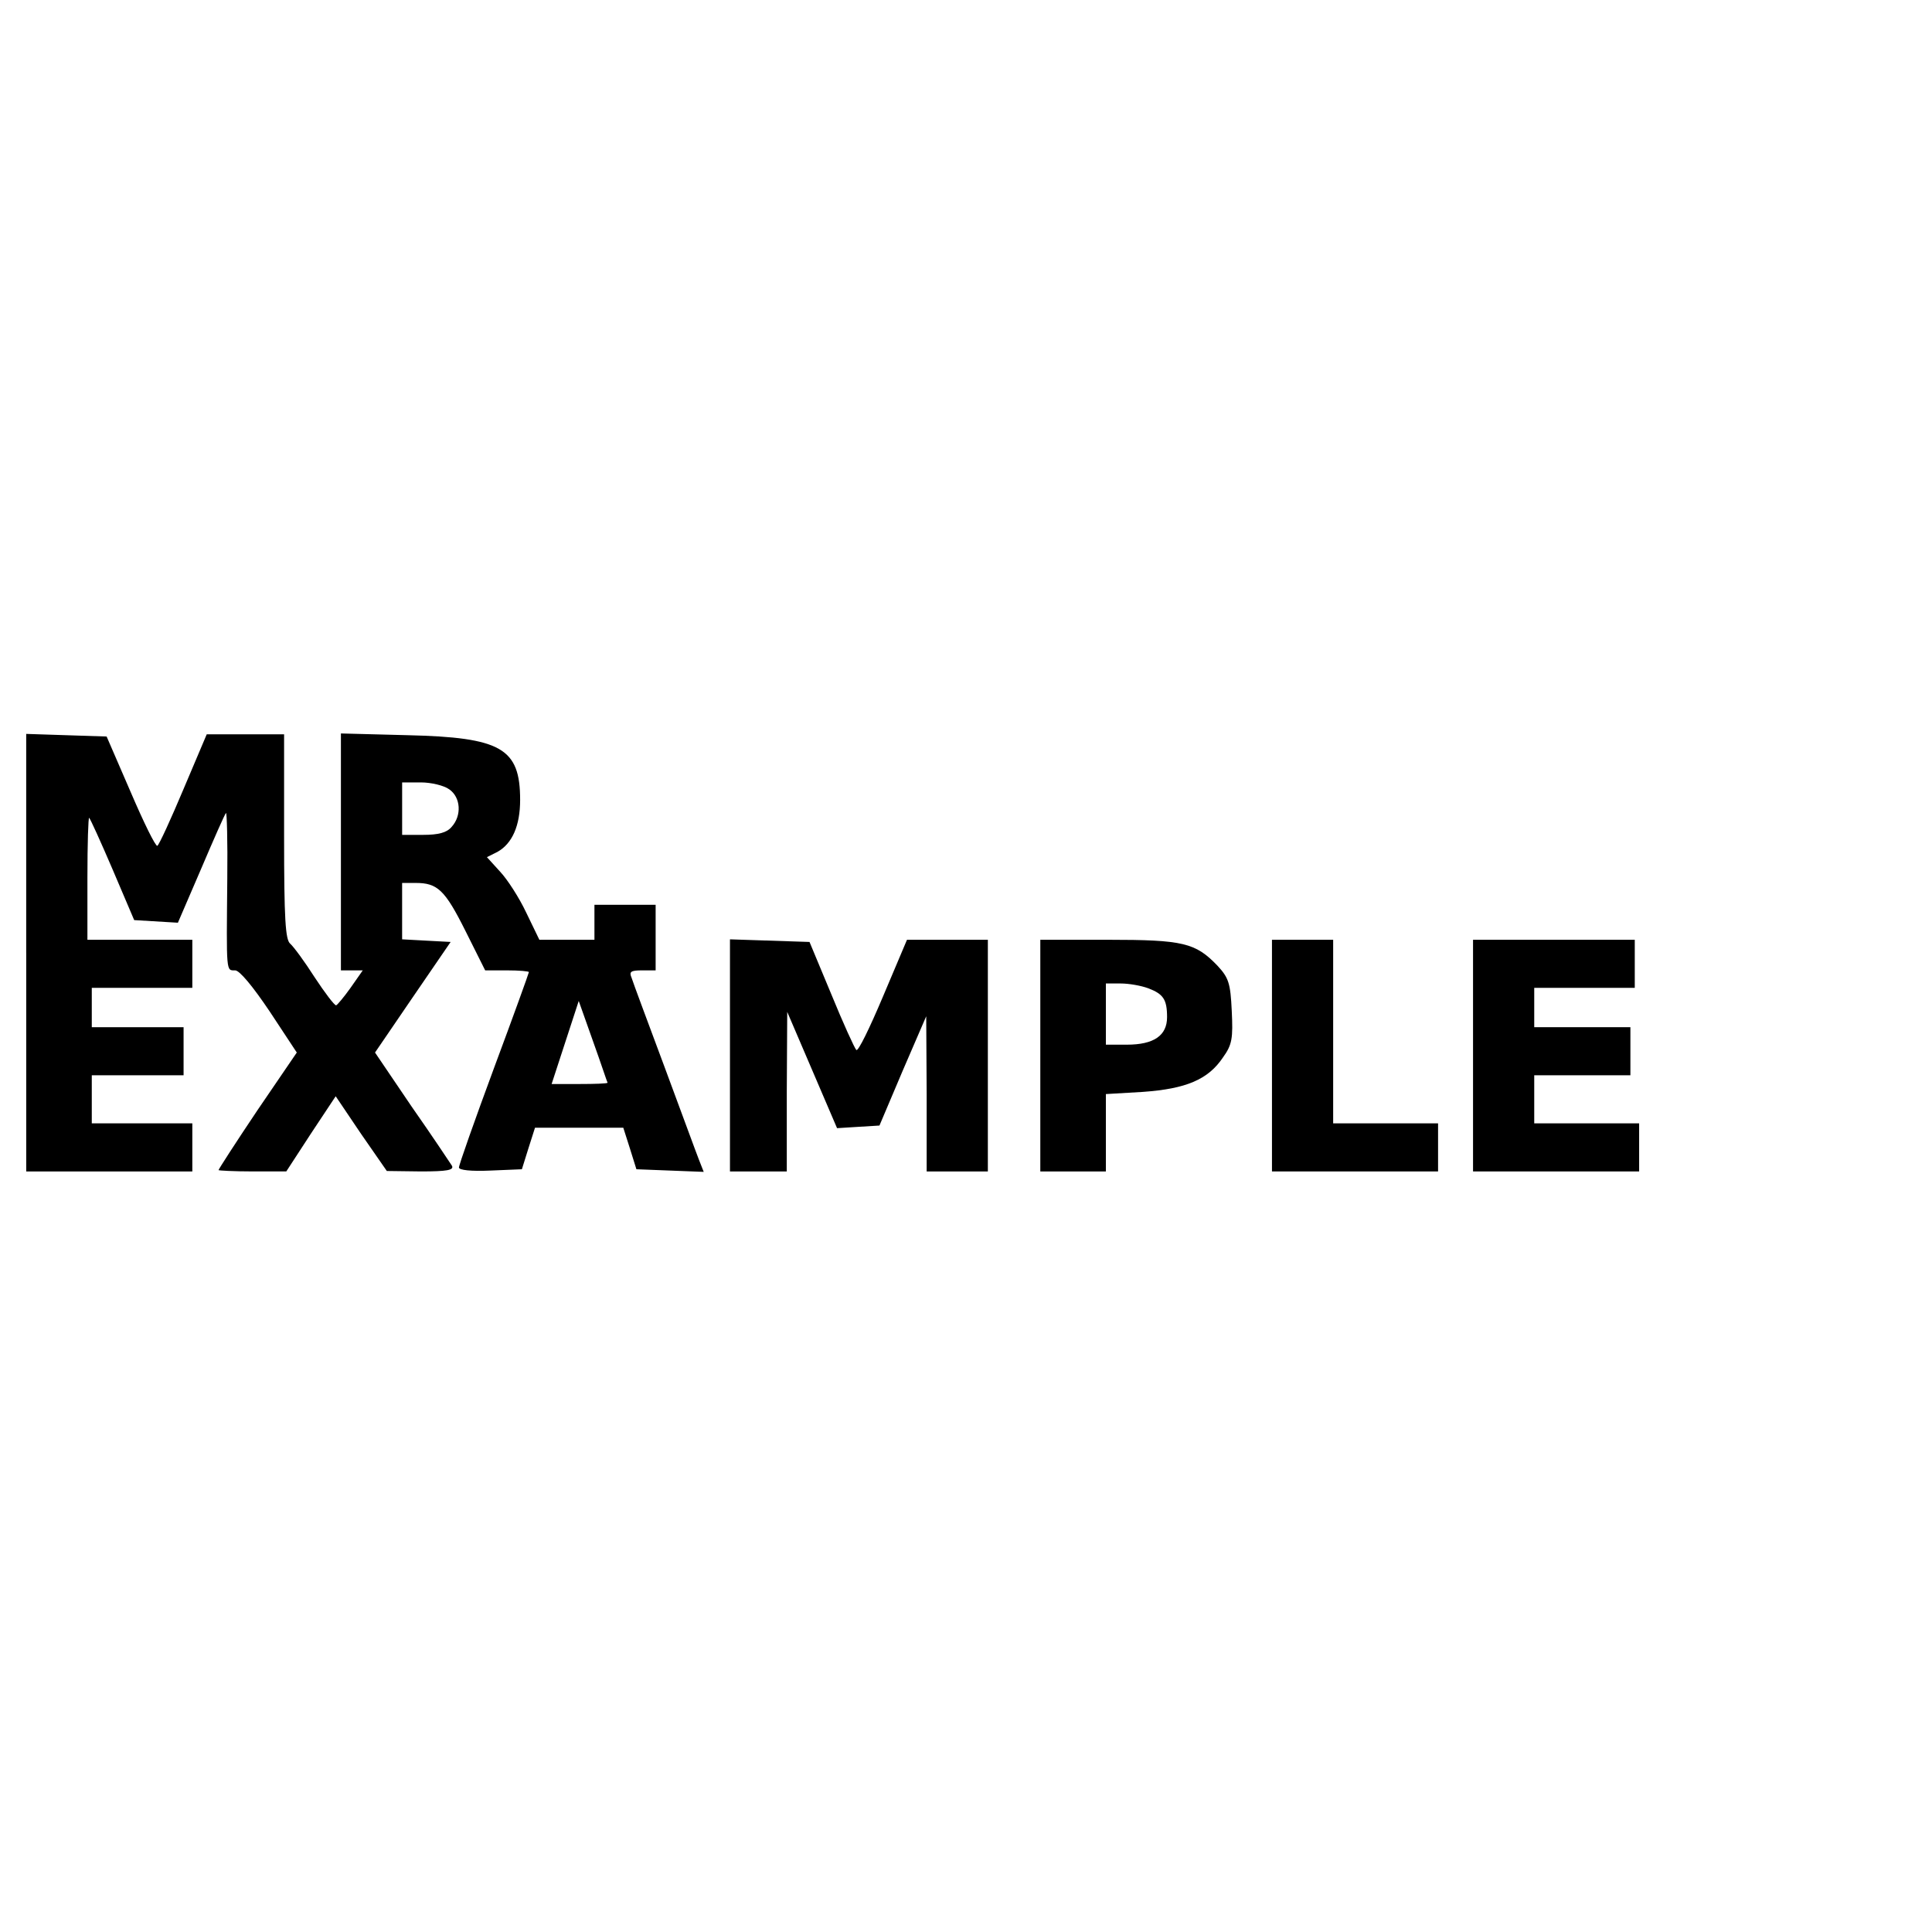 <?xml version="1.0" encoding="UTF-8" standalone="yes"?>
<svg version="1.0" xmlns="http://www.w3.org/2000/svg" width="100mm" height="100mm" viewBox="0 0 442 238" preserveAspectRatio="xMidYMid meet">
  <g transform="translate(0,238) scale(0.1,-0.1)" fill="#000000" stroke="none">
    <path d="M60 1220 l0 -500 190 0 190 0 0 55 0 55 -115 0 -115 0 0 55 0 55 105
0 105 0 0 55 0 55 -105 0 -105 0 0 45 0 45 115 0 115 0 0 55 0 55 -120 0 -120
0 0 142 c0 78 2 139 4 137 3 -3 27 -56 54 -119 l49 -115 50 -3 50 -3 53 123
c29 68 54 125 57 128 2 2 4 -65 3 -150 -2 -218 -3 -210 18 -210 10 0 40 -36
79 -94 l62 -94 -90 -132 c-49 -73 -89 -135 -89 -137 0 -1 35 -3 78 -3 l77 0
56 86 57 86 58 -86 59 -85 78 -1 c60 0 76 3 71 13 -4 6 -45 68 -92 135 l-84
124 86 126 87 127 -56 3 -55 3 0 64 0 65 31 0 c50 0 67 -16 114 -110 l45 -90
50 0 c28 0 50 -2 50 -4 0 -2 -36 -102 -80 -220 -44 -119 -80 -221 -80 -227 0
-6 28 -9 72 -7 l72 3 15 48 15 47 101 0 101 0 15 -47 15 -48 77 -3 77 -3 -11
28 c-6 15 -41 111 -79 213 -38 102 -72 193 -75 203 -6 14 -2 17 24 17 l31 0 0
75 0 75 -70 0 -70 0 0 -40 0 -40 -63 0 -63 0 -30 62 c-16 34 -43 76 -60 94
l-30 33 24 12 c34 19 52 60 52 119 0 118 -43 143 -257 148 l-153 4 0 -271 0
-271 25 0 25 0 -28 -40 c-15 -21 -30 -39 -33 -40 -4 0 -26 29 -49 64 -23 36
-48 70 -56 77 -11 9 -14 56 -14 245 l0 234 -89 0 -88 0 -53 -125 c-29 -69 -56
-128 -60 -130 -4 -2 -31 53 -61 123 l-55 127 -92 3 -92 3 0 -501z m968 374
c26 -18 29 -60 5 -86 -11 -13 -30 -18 -65 -18 l-48 0 0 60 0 60 43 0 c23 0 53
-7 65 -16z m362 -671 c0 -2 -29 -3 -64 -3 l-64 0 31 95 31 95 33 -93 c18 -50
32 -93 33 -94z"/>
    <path d="M1670 985 l0 -265 65 0 65 0 0 183 1 182 57 -133 57 -133 48 3 49 3
53 125 54 125 1 -177 0 -178 70 0 70 0 0 265 0 265 -92 0 -93 0 -55 -130 c-30
-71 -57 -127 -61 -122 -4 4 -30 61 -57 127 l-50 120 -91 3 -91 3 0 -266z"/>
    <path d="M2380 985 l0 -265 75 0 75 0 0 89 0 88 85 5 c98 7 149 28 183 79 21
29 23 44 20 106 -3 64 -7 76 -33 104 -50 52 -78 59 -250 59 l-155 0 0 -265z
m247 154 c34 -13 43 -25 43 -66 0 -42 -30 -63 -92 -63 l-48 0 0 70 0 70 34 0
c19 0 47 -5 63 -11z"/>
    <path d="M2910 985 l0 -265 190 0 190 0 0 55 0 55 -120 0 -120 0 0 210 0 210
-70 0 -70 0 0 -265z"/>
    <path d="M3370 985 l0 -265 190 0 190 0 0 55 0 55 -120 0 -120 0 0 55 0 55
110 0 110 0 0 55 0 55 -110 0 -110 0 0 45 0 45 115 0 115 0 0 55 0 55 -185 0
-185 0 0 -265z"/>
  </g>
</svg>